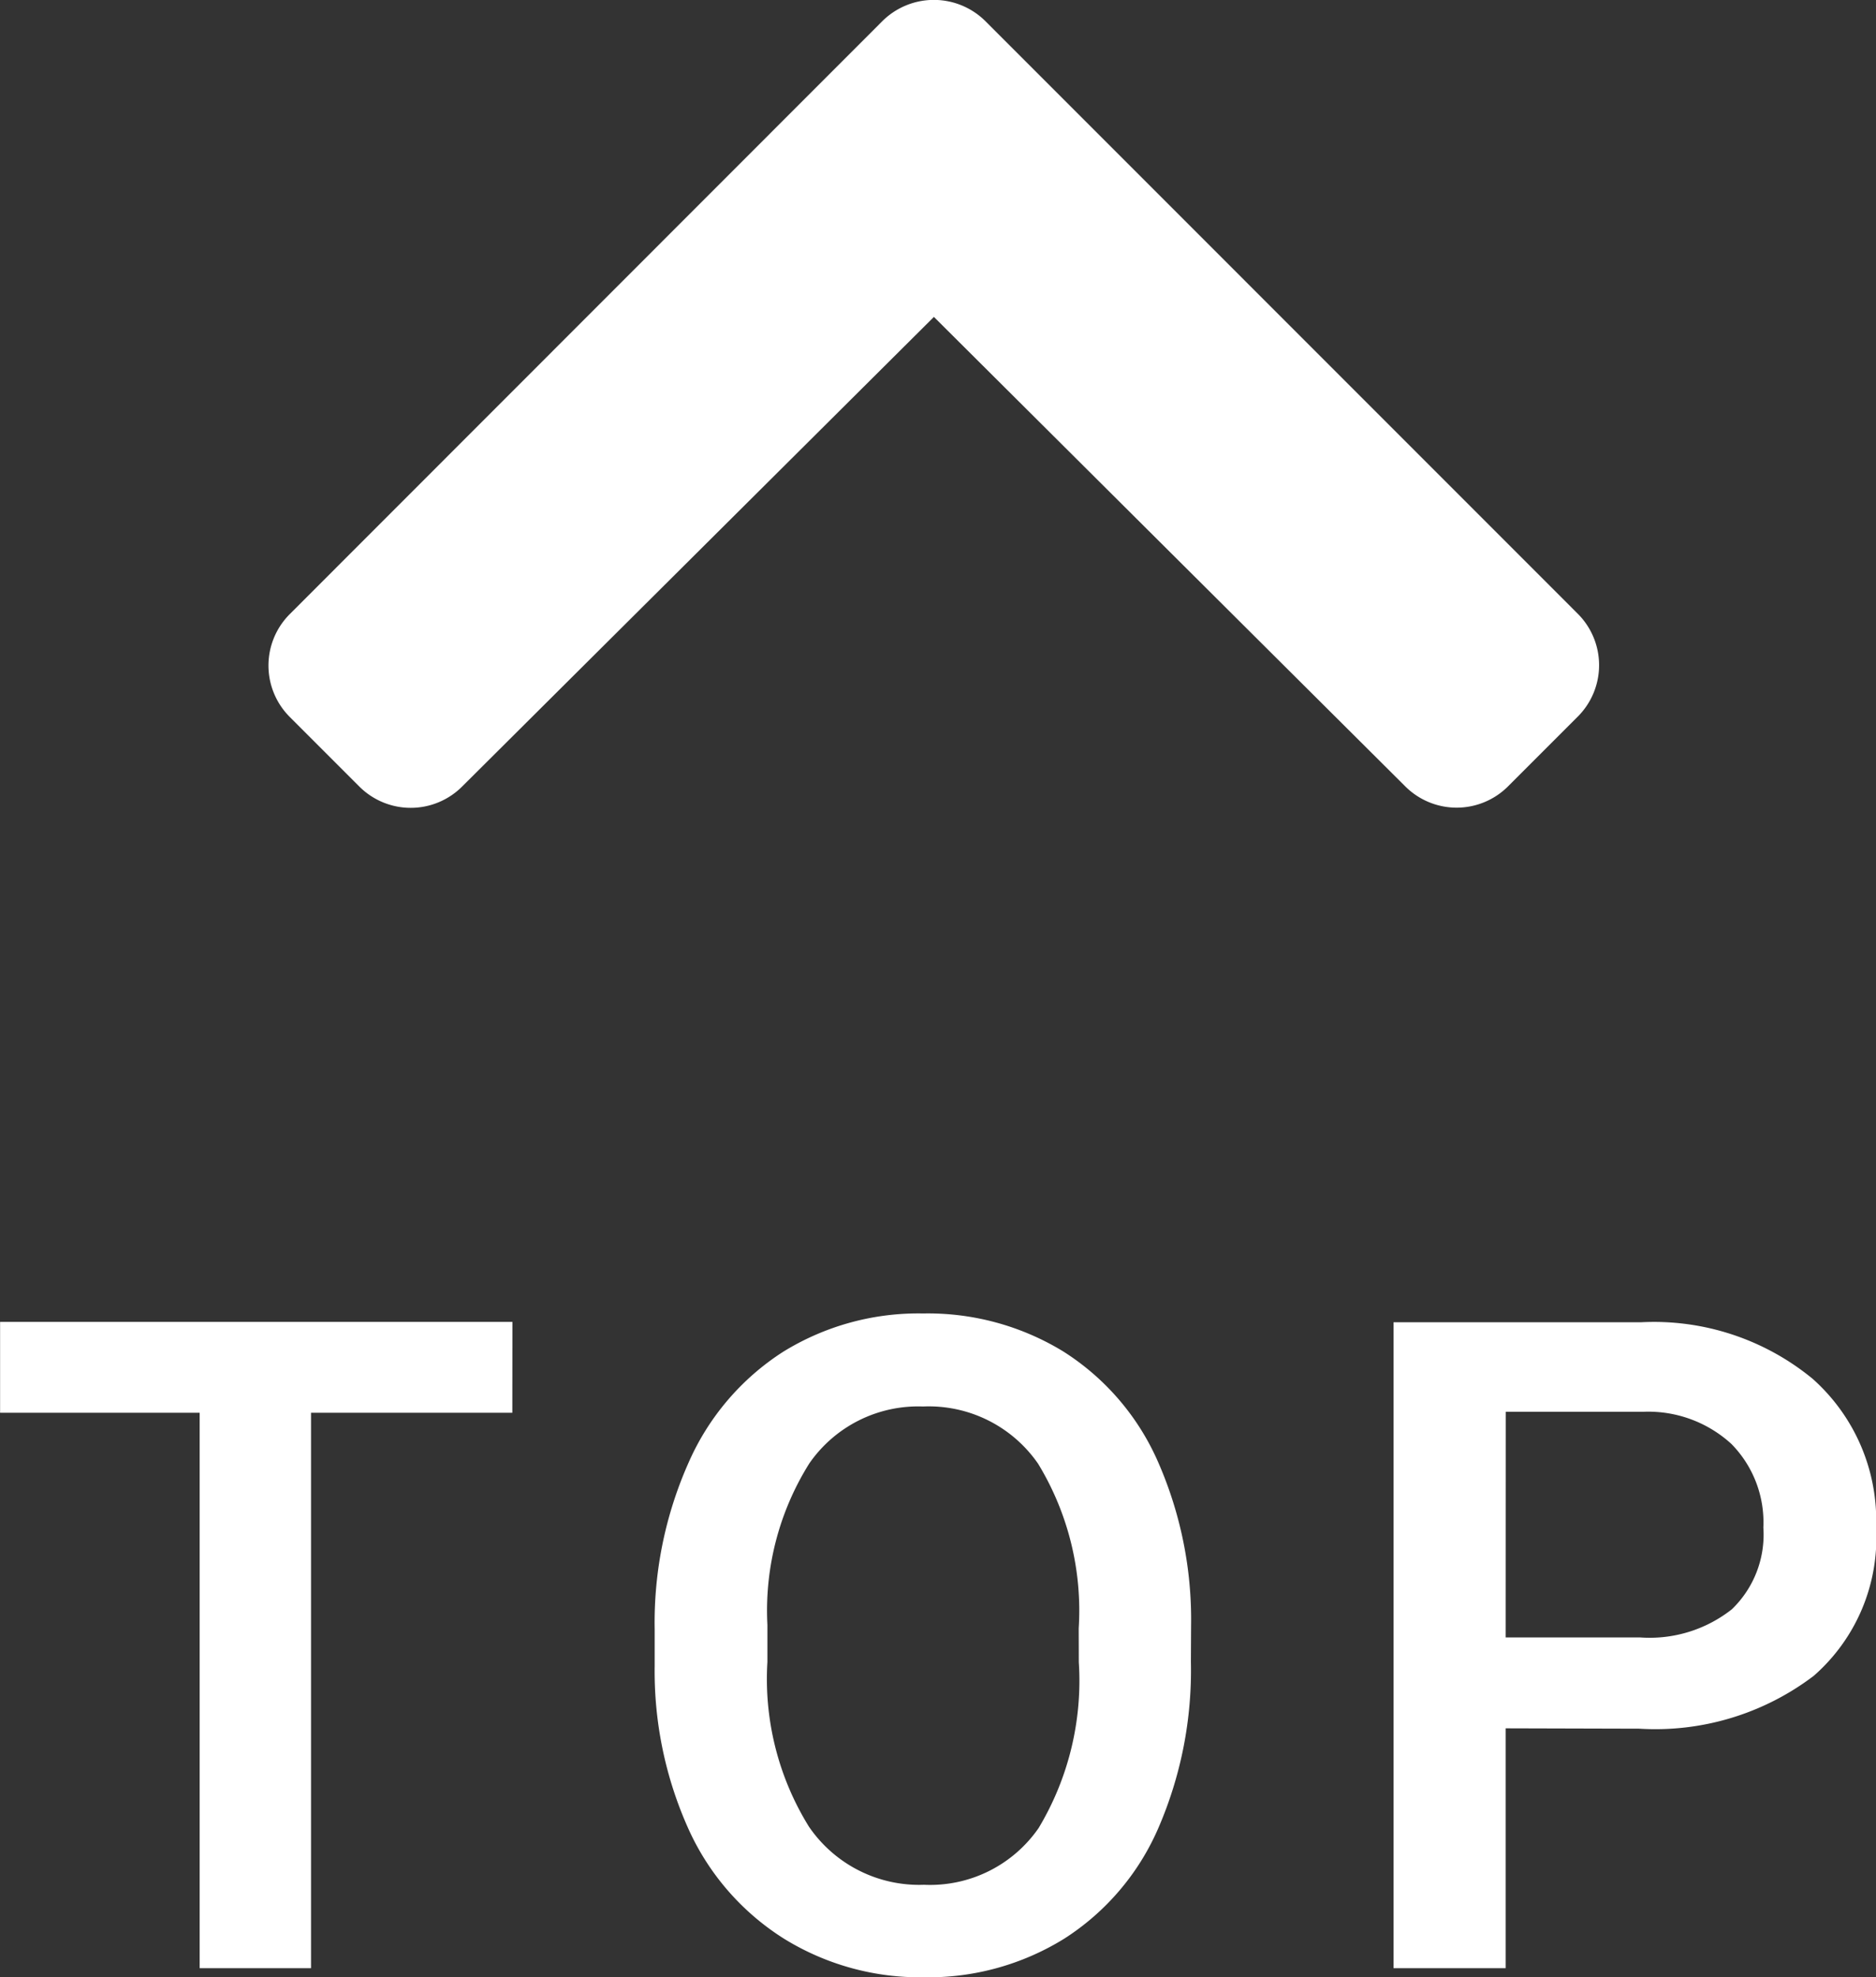 <svg xmlns="http://www.w3.org/2000/svg" width="20.652" height="21.76" viewBox="0 0 20.652 21.76"><rect x="0" y="0" width="20.652" height="21.76" fill="#333333" stroke="none"/><g transform="translate(-1155.435 -4087.554)"><path d="M6.754,8.653.236,2.134A.8.8,0,0,1,.236,1L1,.236a.8.8,0,0,1,1.137,0L7.323,5.4,12.514.234a.8.8,0,0,1,1.137,0l.76.76a.8.8,0,0,1,0,1.138L7.893,8.653A.805.805,0,0,1,6.754,8.653Z" transform="translate(1173.039 4096.442) rotate(180)" fill="#fff"/><path d="M5.859-6.113H3.643V0H2.417V-6.113H.22v-1h5.64Zm7.47,2.744a4.362,4.362,0,0,1-.361,1.833A2.732,2.732,0,0,1,11.935-.325,2.841,2.841,0,0,1,10.39.1,2.847,2.847,0,0,1,8.849-.325,2.774,2.774,0,0,1,7.8-1.528a4.225,4.225,0,0,1-.374-1.8v-.4A4.324,4.324,0,0,1,7.8-5.566a2.771,2.771,0,0,1,1.04-1.218,2.832,2.832,0,0,1,1.541-.422,2.857,2.857,0,0,1,1.541.417,2.736,2.736,0,0,1,1.038,1.2,4.315,4.315,0,0,1,.371,1.824ZM12.094-3.74a3.108,3.108,0,0,0-.447-1.812,1.462,1.462,0,0,0-1.267-.63,1.457,1.457,0,0,0-1.252.627,3.048,3.048,0,0,0-.461,1.775v.41a3.084,3.084,0,0,0,.457,1.812,1.47,1.47,0,0,0,1.267.64,1.453,1.453,0,0,0,1.262-.625,3.151,3.151,0,0,0,.442-1.826Zm4.7,1.1V0H15.56V-7.109h2.72a2.75,2.75,0,0,1,1.892.621,2.087,2.087,0,0,1,.7,1.642,2.018,2.018,0,0,1-.686,1.628,2.883,2.883,0,0,1-1.921.582Zm0-1h1.484a1.462,1.462,0,0,0,1.006-.31,1.14,1.14,0,0,0,.347-.9,1.23,1.23,0,0,0-.352-.92,1.355,1.355,0,0,0-.967-.354H16.795Z" transform="translate(1155.216 4109.216)" fill="#fff"/></g></svg>